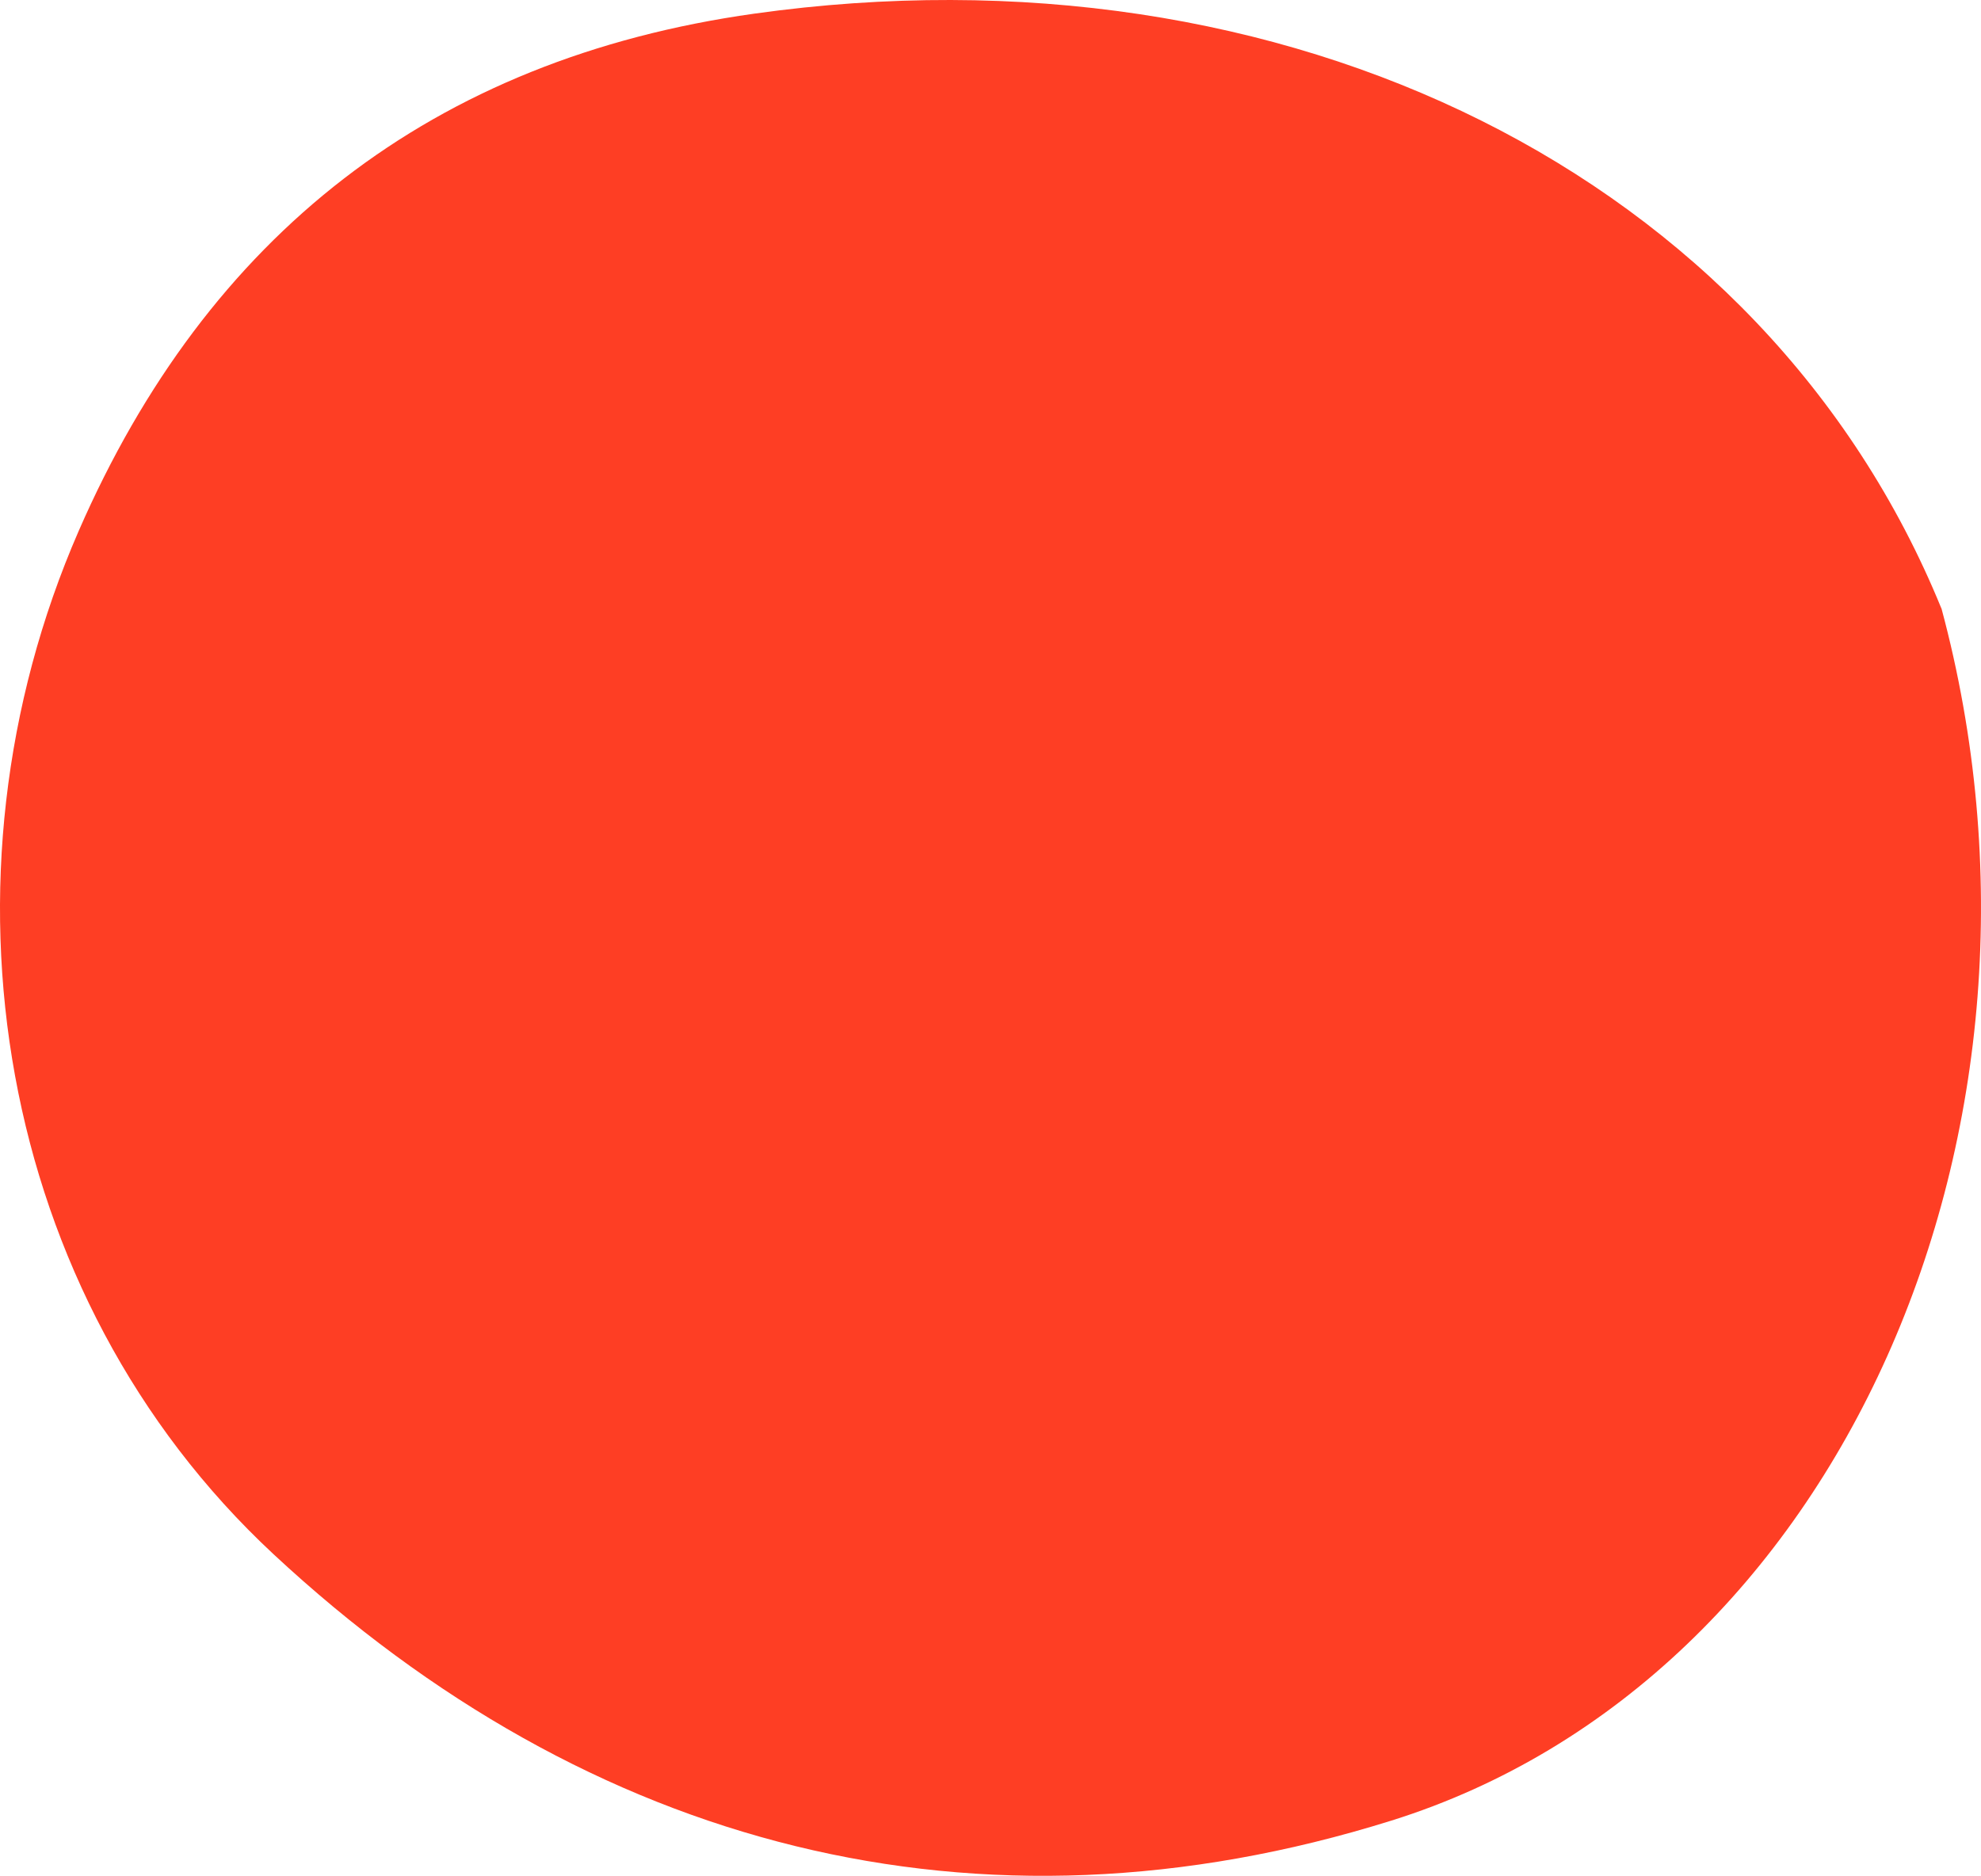 <?xml version="1.0" encoding="UTF-8"?>
<svg id="_レイヤー_1" xmlns="http://www.w3.org/2000/svg" version="1.1" viewBox="0 0 219.614 208">
  <!-- Generator: Adobe Illustrator 29.7.1, SVG Export Plug-In . SVG Version: 2.1.1 Build 8)  -->
  <path d="M215.228,67.448c15.472,57.545-11.196,118.857-61.005,134.436-45.867,14.349-88.902,3.033-123.921-29.567C-.507,143.631-8.056,97.376,8.725,58.871,22.994,26.15,47.899,6.523,83.625,1.513c58.988-8.27,111.963,17.877,131.59,65.935h.013Z" fill="#fe3e24"/>
</svg>